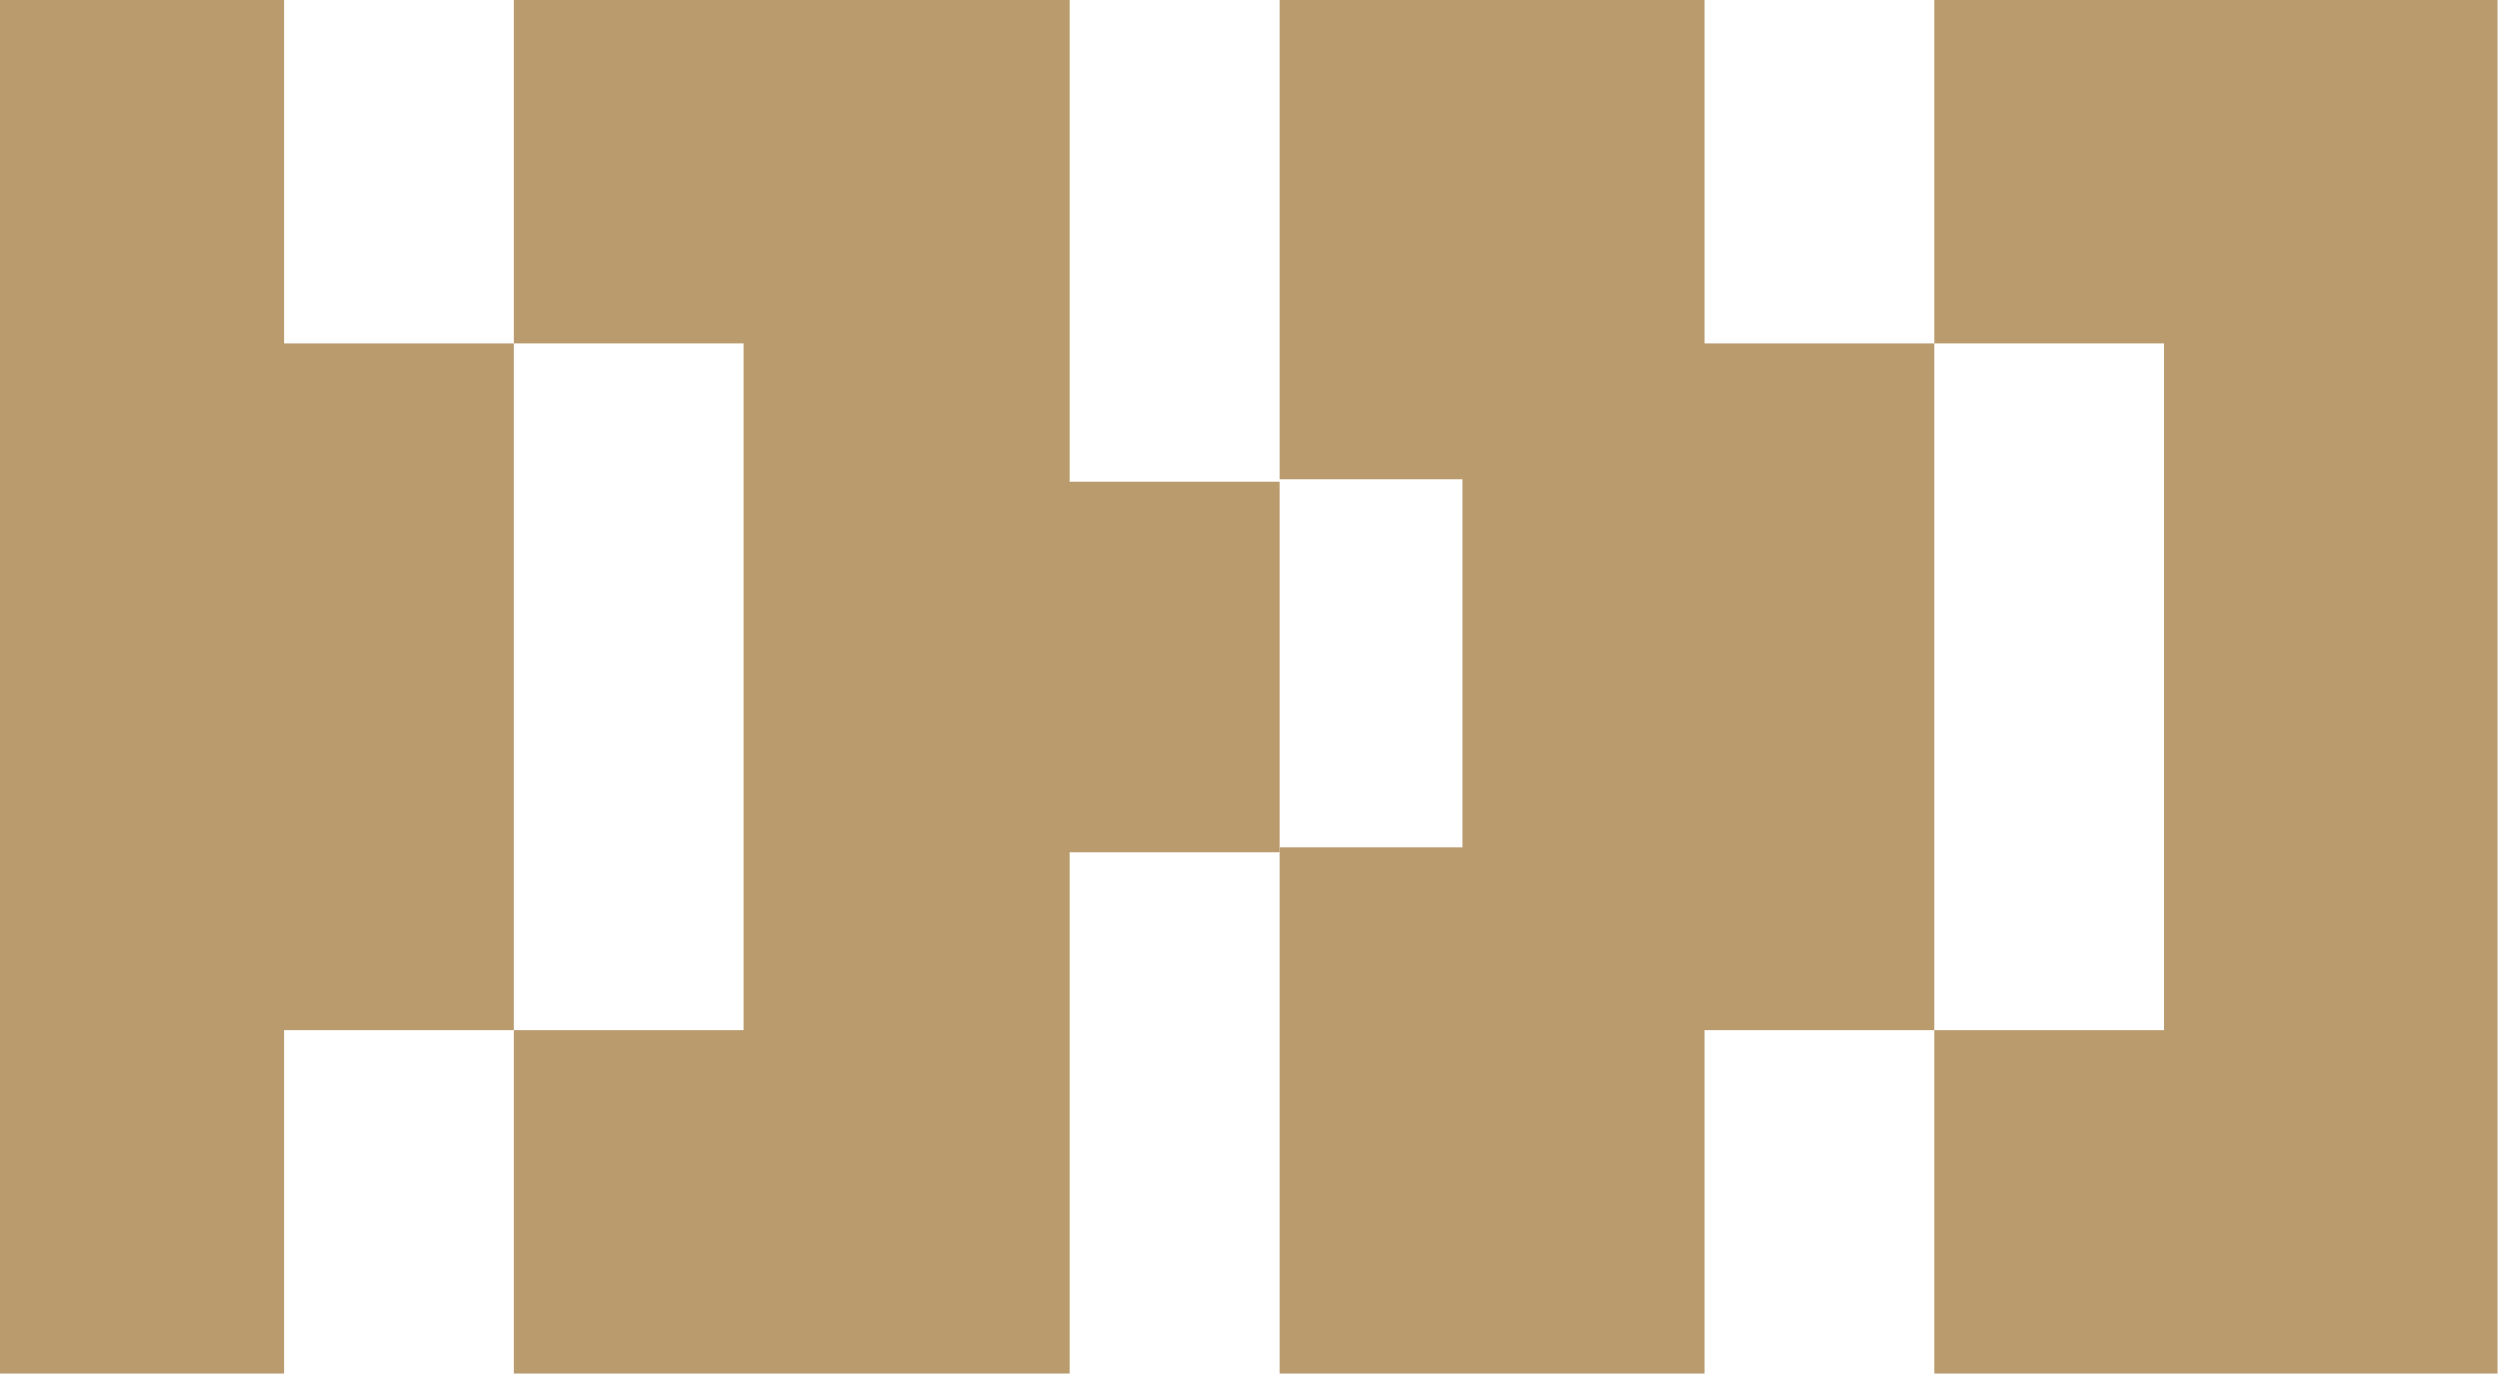 <?xml version="1.0" encoding="UTF-8"?> <svg xmlns="http://www.w3.org/2000/svg" width="506" height="278" viewBox="0 0 506 278" fill="none"><path d="M0 0H57.5V69.5H104V139V208.5H57.5V278H0V171.5V97V0Z" fill="#BA9B6E"></path><path d="M150.5 0H216.5V97.5H259V172.5H216.5V278H150.5H104V208.5H150.5V139V69.5H104V0H150.5Z" fill="#BA9B6E"></path><path d="M259 0H345V69.5H391.5V139V208.5H345V278H259V171.5H296V97H259V0Z" fill="#BA9B6E"></path><path d="M438 0H505.5V97.5V163V278H438H391.5V208.5H438V139V69.5H391.5V0H438Z" fill="#BA9B6E"></path></svg> 